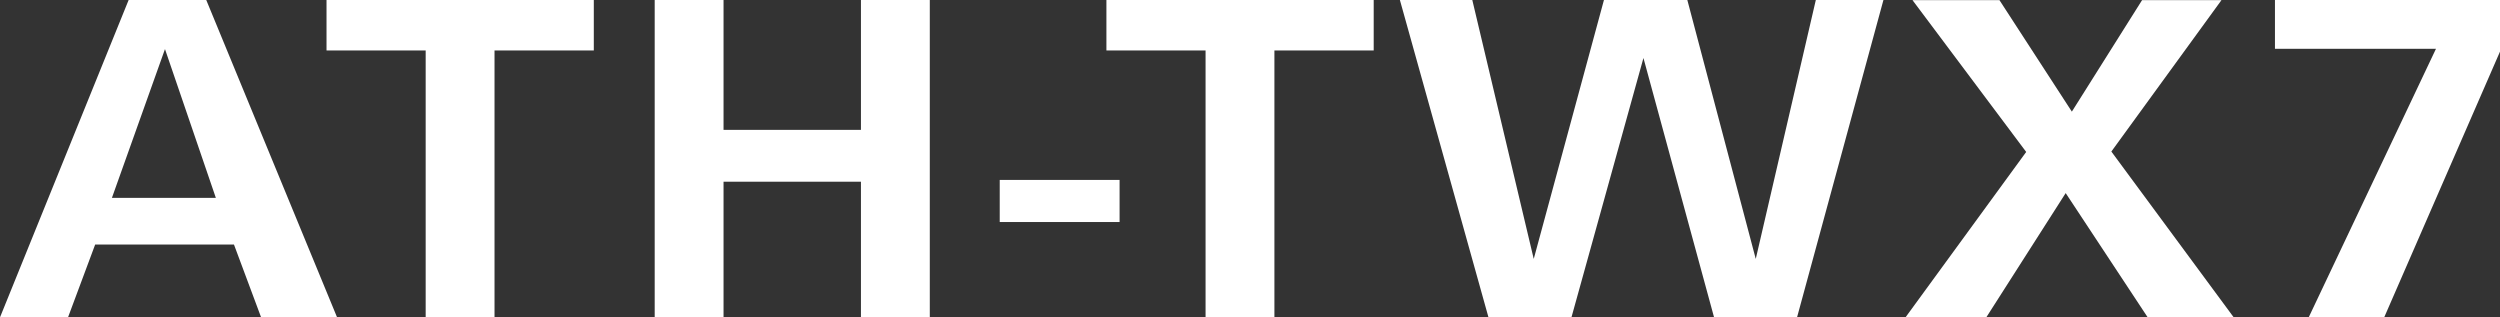 <?xml version="1.0" encoding="UTF-8"?>
<svg id="_レイヤー_2" data-name="レイヤー 2" xmlns="http://www.w3.org/2000/svg" viewBox="0 0 182.3 23.14">
  <rect x="0" y="0" width="182.3" height="23.14" fill="#333333" stroke="none"/>
  <defs>
    <style>
      .cls-1 {
        fill: #fff;
      }
    </style>
  </defs>
  <g id="design">
    <g>
      <path class="cls-1" d="m19.04,23.14l-1.98-5.31H6.94l-1.98,5.31H0L9.38,0h5.66l9.54,23.14h-5.54ZM12.03,3.58l-3.87,10.85h7.58l-3.71-10.85Z"/>
      <path class="cls-1" d="m36.06,3.68v19.46h-5.02V3.68h-7.23V0h19.49v3.68h-7.23Z"/>
      <path class="cls-1" d="m62.78,23.14v-9.89h-10.02v9.89h-5.02V0h5.02v9.47h10.02V0h5.02v23.14h-5.02Z"/>
      <path class="cls-1" d="m72.9,16.19v-3.07h8.74v3.07h-8.74Z"/>
      <path class="cls-1" d="m92.93,3.68v19.46h-5.02V3.68h-7.23V0h19.49v3.68h-7.23Z"/>
      <path class="cls-1" d="m131.04,23.14h-6.05l-5.15-18.91-5.25,18.91h-6.05L102.08,0h5.28l4.48,18.88L116.96,0h6.08l4.99,18.88,4.38-18.88h4.93l-6.3,23.14Z"/>
      <path class="cls-1" d="m156.61,23.14l-5.98-9.06-5.79,9.06h-5.89l8.8-12.06-8.29-11.07h6.34l5.28,8.13,5.12-8.13h5.79l-8.03,11.04,8.93,12.1h-6.27Z"/>
      <path class="cls-1" d="m173.85,23.14h-5.5l9.28-19.58h-11.74V0h16.42v3.74l-8.45,19.39Z"/>
    </g>
  </g>
</svg>